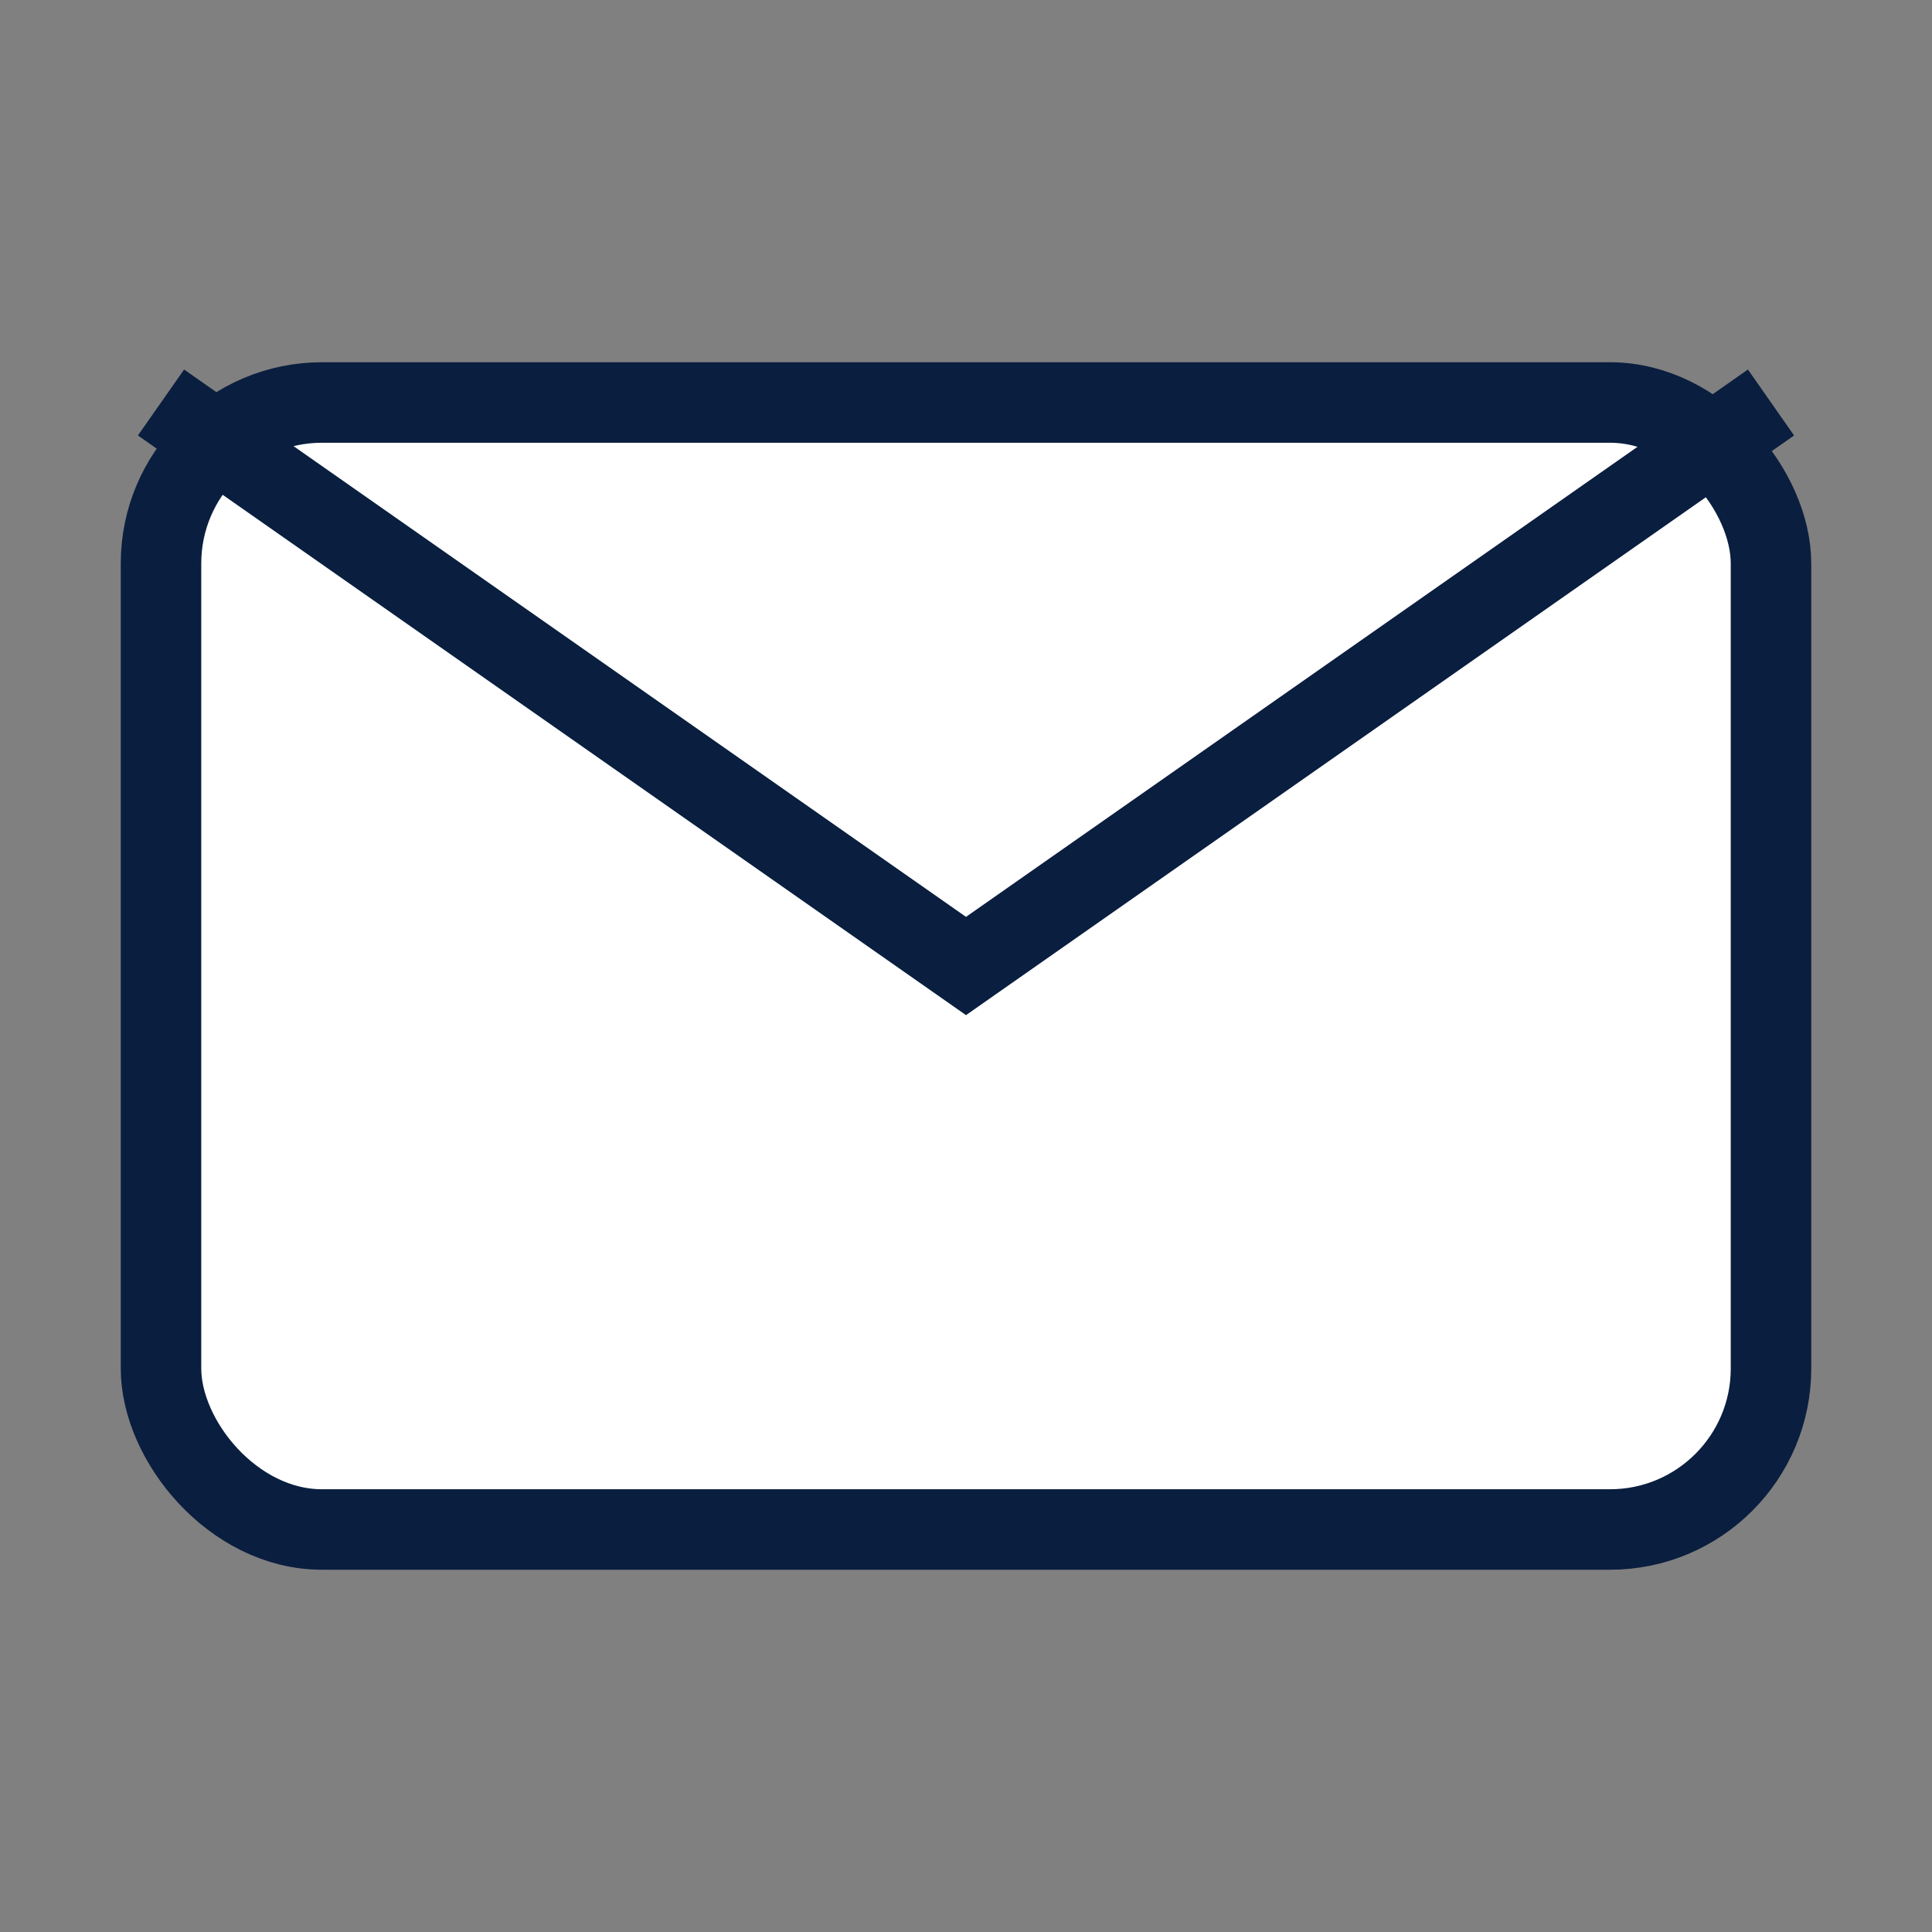 <svg xmlns="http://www.w3.org/2000/svg" viewBox="0 0 48 48">
  <rect x="0" y="0" width="48" height="48" fill="#808080" stroke="none"/>
  <rect width="40" height="28" x="4" y="10" rx="4" ry="4" fill="#ffffff" stroke="#0A1E3F" stroke-width="2"></rect>
  <path fill="none" stroke="#0A1E3F" stroke-width="2" d="M4 10l20 14L44 10"></path>
</svg>

